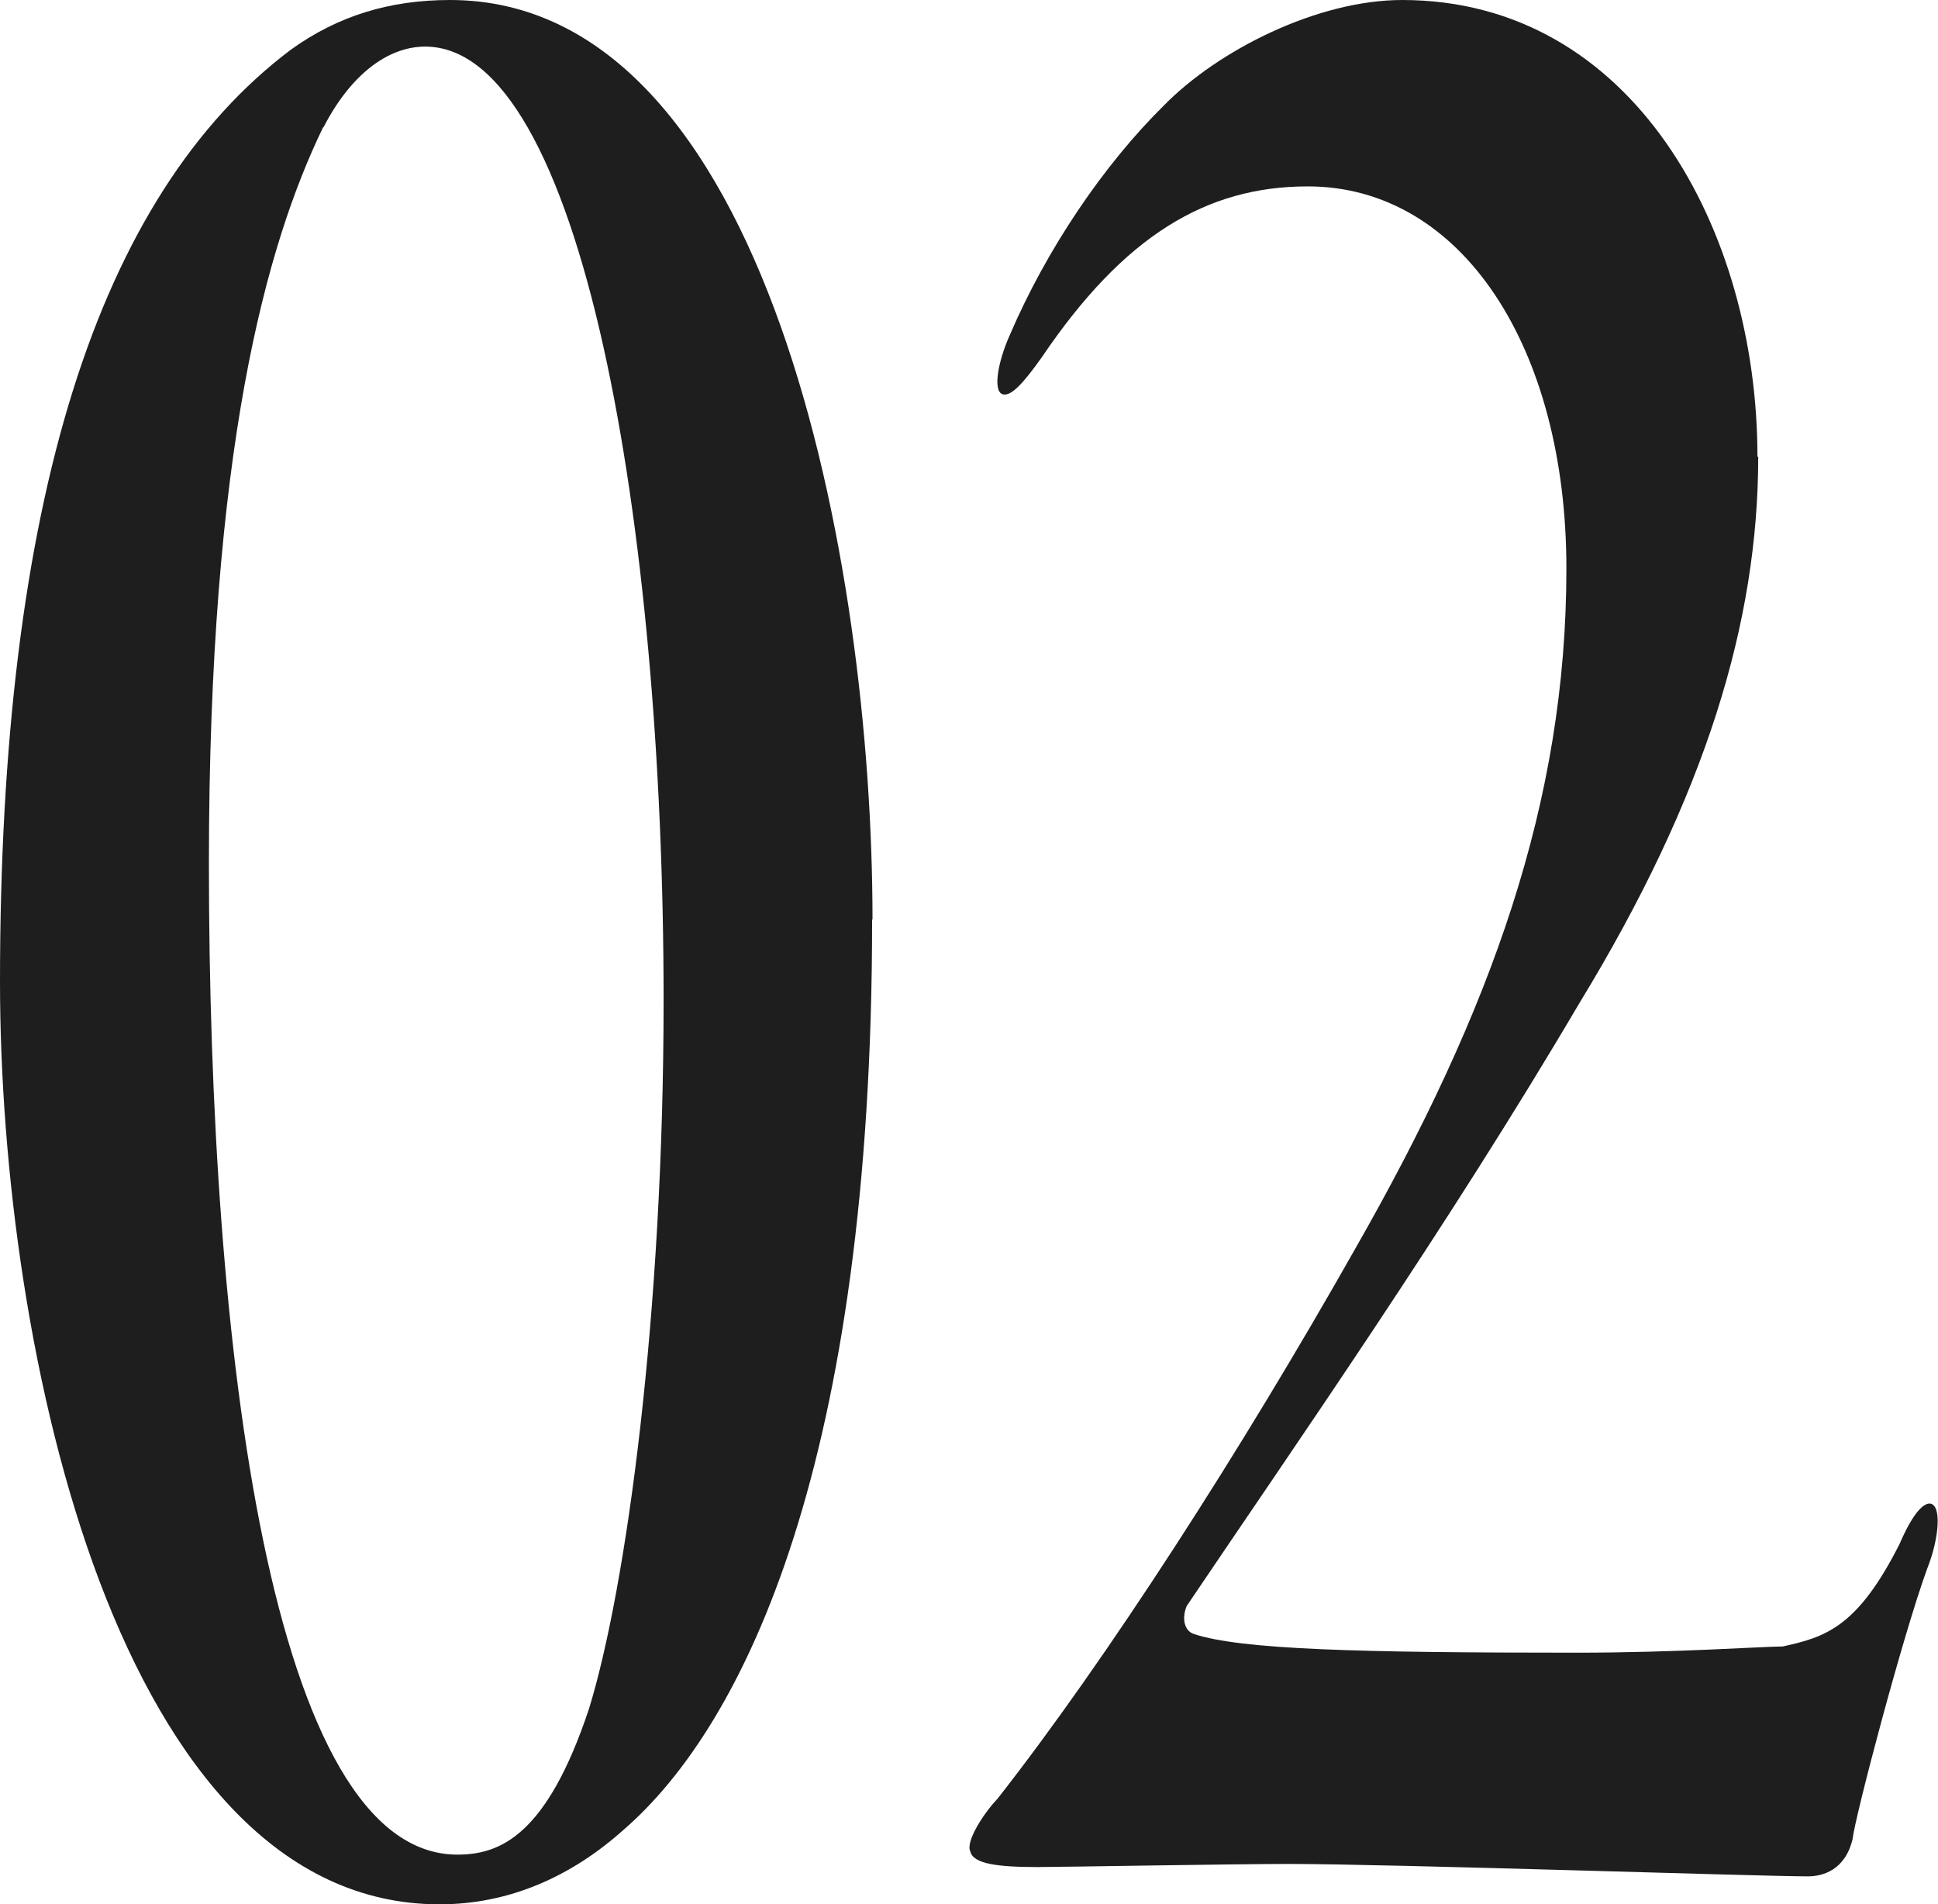 <?xml version="1.0" encoding="UTF-8"?><svg id="_レイヤー_2" xmlns="http://www.w3.org/2000/svg" width="49.91" height="49.04" viewBox="0 0 49.91 49.04"><g id="design"><path d="m22.46,23.68c0,13.92-3.26,20.72-6.4,23.44-1.34,1.2-2.94,1.92-4.74,1.92C3.07,49.04,0,34.8,0,25.28,0,12.96,2.5,5.04,7.49,1.28c1.22-.88,2.56-1.28,4.1-1.28,8.19,0,10.88,14.48,10.88,23.68ZM8.32,3.28c-1.47,3.04-2.94,8.32-2.94,18.96,0,12.48,1.6,25.52,6.4,25.52,1.09,0,2.3-.48,3.39-3.76.96-3.12,1.92-10.16,1.92-18.24,0-12.24-2.11-24.56-6.14-24.56-.96,0-1.92.72-2.62,2.08Z" style="fill:#1e1e1e;"/><path d="m45.28,11.76c0,4.24-1.34,8.72-4.61,14.08-3.39,5.76-7.36,11.44-10.11,15.52-.13.32-.06.64.19.72,1.22.4,4.22.48,9.85.48,2.56,0,4.8-.16,5.31-.16,1.09-.24,1.92-.48,3.01-2.64.38-.88.64-1.04.77-1.04.32,0,.26.88-.06,1.68-.64,1.76-1.86,6.4-1.92,6.96-.19.8-.77.96-1.15.96-1.22,0-10.75-.32-13.38-.32-1.41,0-5.89.08-6.46.08-1.02,0-1.66-.08-1.73-.4-.13-.24.32-.96.7-1.36,2.82-3.6,6.27-8.96,9.21-14.16,3.52-6.16,5.44-11.52,5.44-17.52,0-5.68-2.69-9.84-6.66-9.84-2.62,0-4.74,1.28-6.85,4.4-.51.72-.77.96-.96.96-.32,0-.19-.8.13-1.52.96-2.24,2.43-4.4,3.97-5.92,1.41-1.44,3.97-2.72,6.14-2.72,5.95,0,9.15,5.92,9.15,11.76Z" style="fill:#1e1e1e;"/></g></svg>